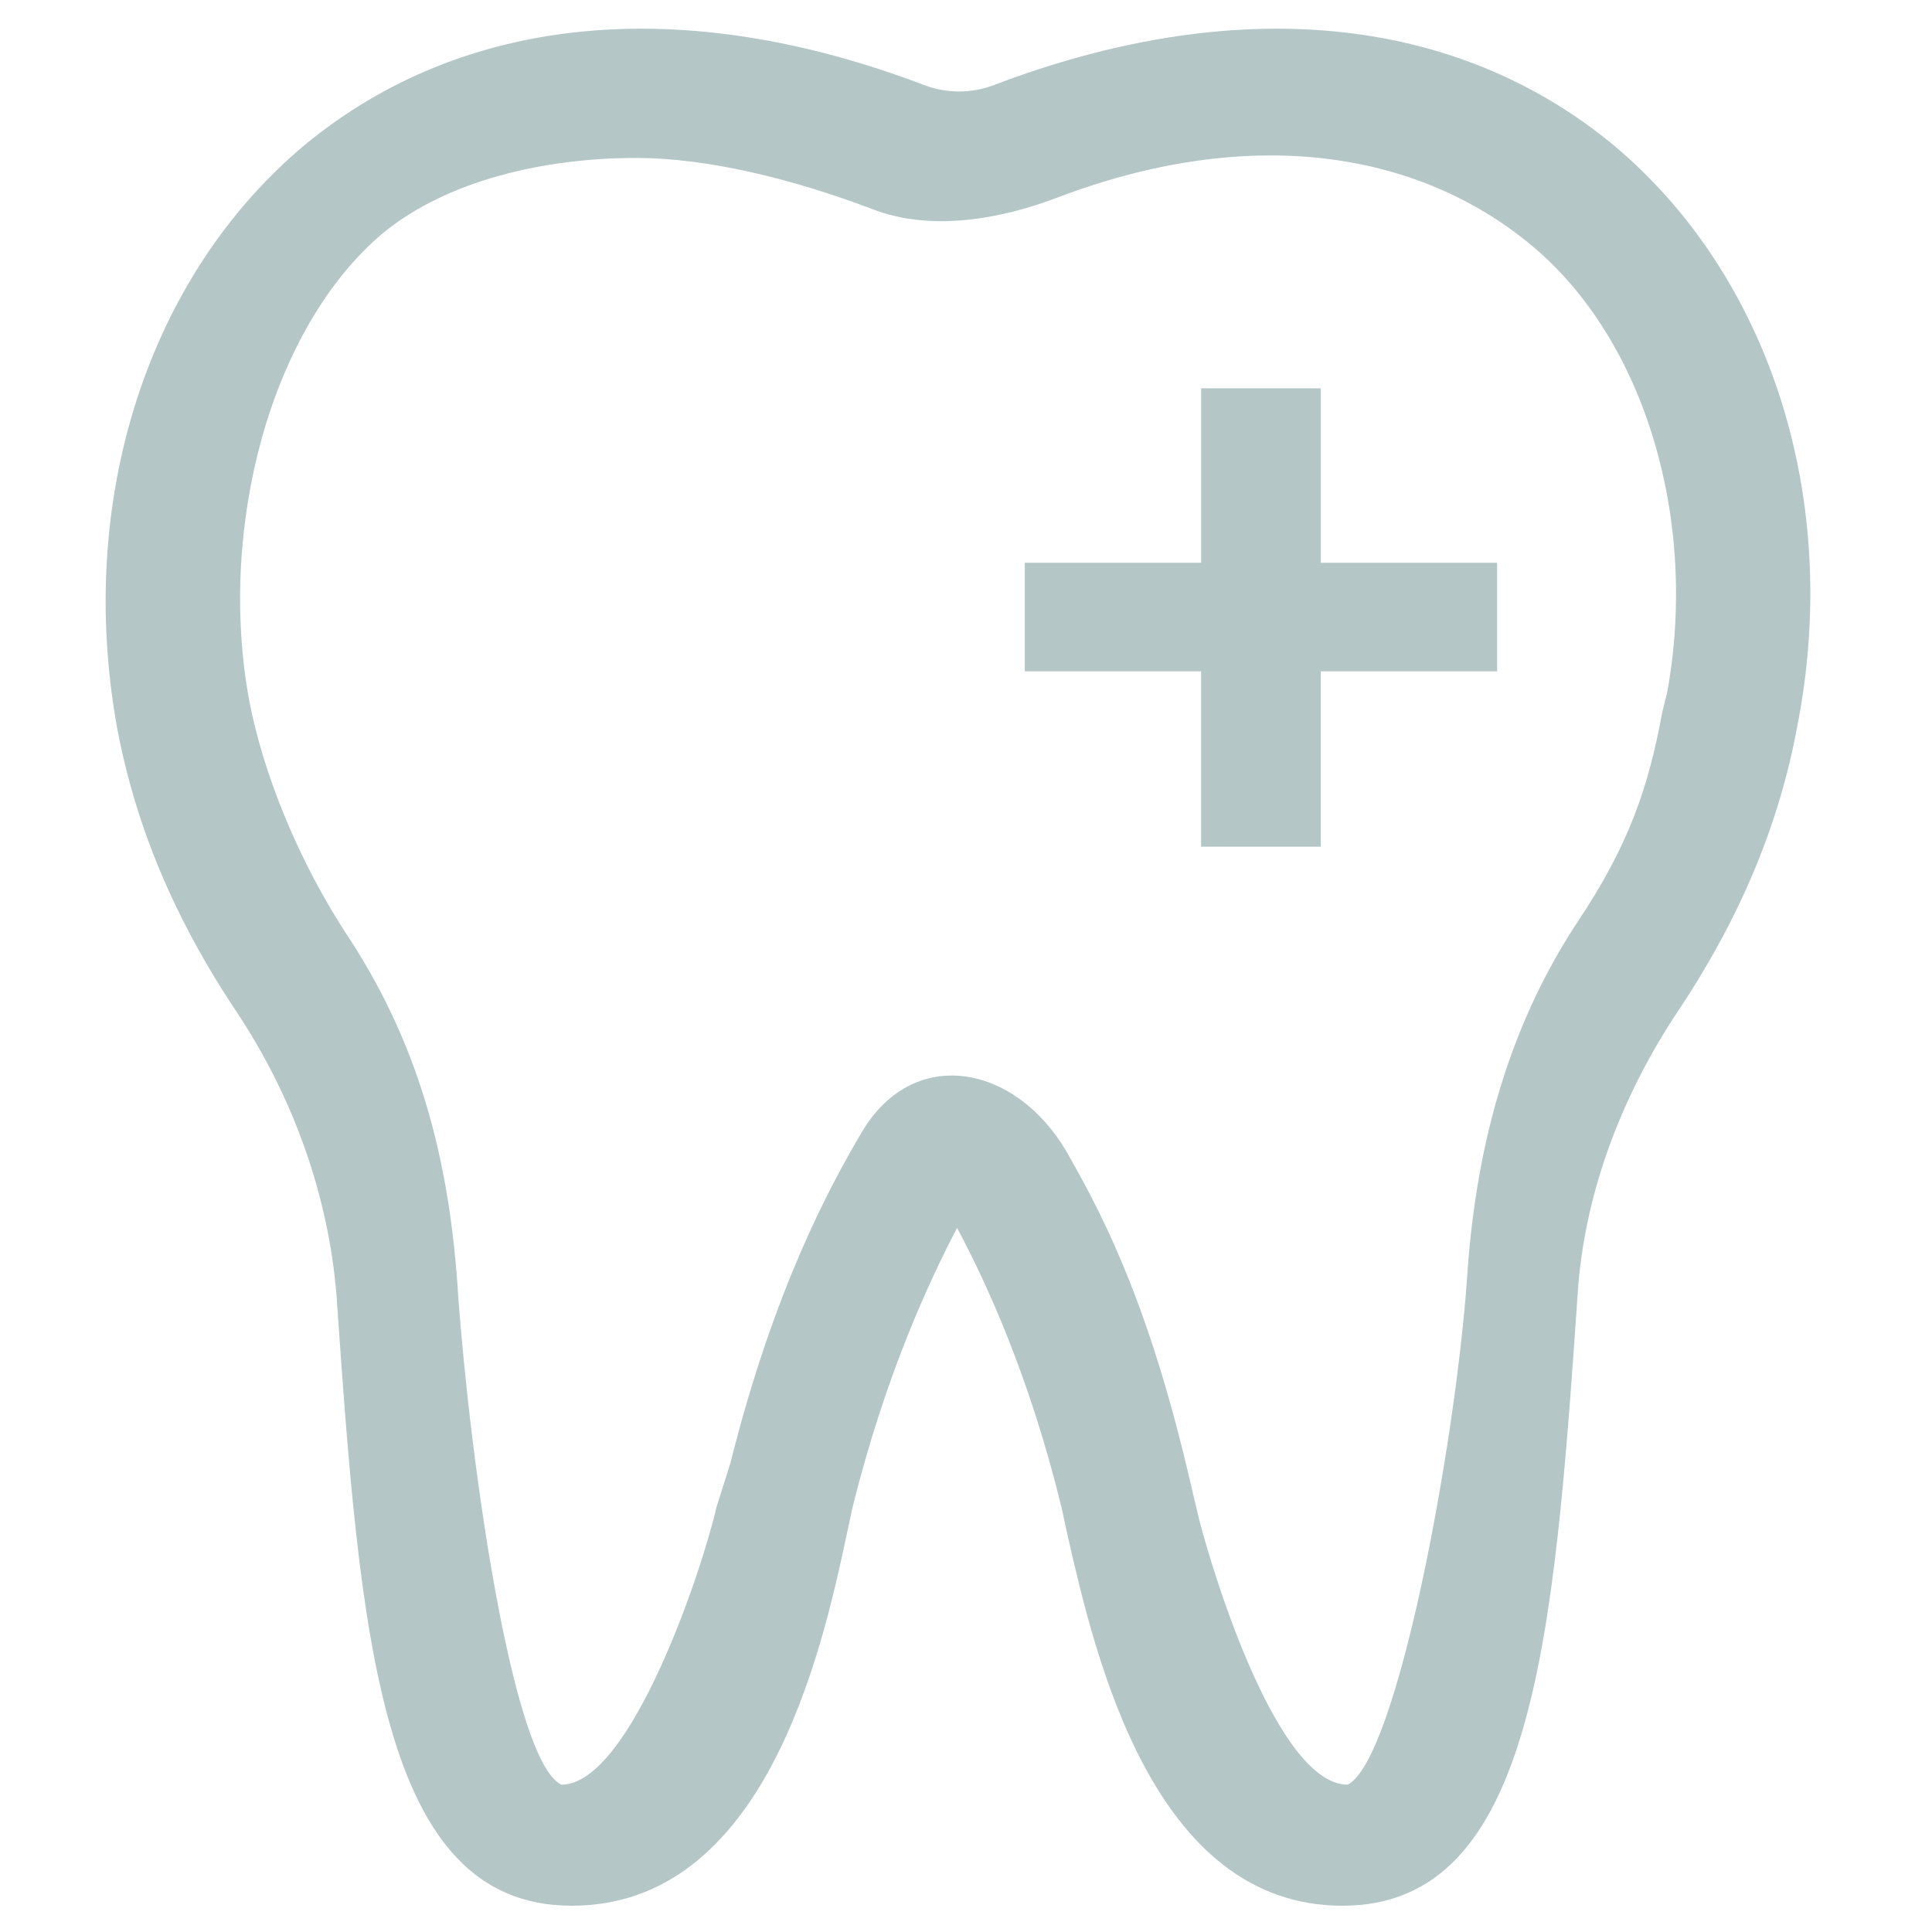 <?xml version="1.0" encoding="utf-8"?>
<!-- Generator: Adobe Illustrator 16.0.0, SVG Export Plug-In . SVG Version: 6.00 Build 0)  -->
<!DOCTYPE svg PUBLIC "-//W3C//DTD SVG 1.1//EN" "http://www.w3.org/Graphics/SVG/1.1/DTD/svg11.dtd">
<svg version="1.1" id="Ebene_1" xmlns="http://www.w3.org/2000/svg" xmlns:xlink="http://www.w3.org/1999/xlink" x="0px" y="0px"
	 width="128px" height="128px" viewBox="0 0 128 128" enable-background="new 0 0 128 128" xml:space="preserve">
<g>
	<path fill="#B4C6C6" d="M106.879,9.596C96.404,0.955,81.87-0.486,65.764,5.668c-1.44,0.524-3.011,0.524-4.452,0
		C45.207-0.486,30.673,0.955,20.198,9.596C9.854,18.238,5.01,33.034,7.759,48.222c1.179,6.285,3.667,12.438,7.856,18.725
		c3.929,5.891,6.154,12.438,6.678,18.854c1.571,22.652,2.88,40.459,15.581,40.459s16.498-16.497,18.2-24.485l0.393-1.833
		c2.227-9.035,5.238-15.318,6.94-18.592c1.964,3.665,4.845,9.95,6.938,18.592l0.395,1.833c1.832,7.988,5.63,24.485,18.2,24.485
		c12.701,0,14.01-17.807,15.581-40.459c0.392-6.416,2.749-12.963,6.679-18.854c4.189-6.287,6.678-12.44,7.855-18.725
		C122.068,33.034,117.223,18.238,106.879,9.596z M110.446,45.922l-0.312,1.244c-0.916,4.976-2.194,8.781-5.599,13.887
		c-4.843,7.331-6.823,15.5-7.348,23.749c-0.786,10.998-4.618,31.734-7.893,33.437c-4.582,0-8.8-13.515-9.849-17.573l-0.883-3.732
		c-2.749-11.392-5.837-17.018-7.932-20.685c-3.404-5.76-10.126-7.004-13.53-1.244c-2.095,3.535-5.829,10.407-8.709,21.929
		l-0.933,2.954c-0.917,4.06-5.682,18.352-10.265,18.352c-3.273-1.571-6.058-21.505-6.843-32.504
		c-0.524-8.249-2.31-16.021-7.154-23.483c-3.405-5.107-5.771-11.018-6.688-15.863c-2.096-11.391,1.402-24.663,8.865-30.949
		c4.321-3.535,10.773-4.977,16.796-4.977c4.583,0,10.209,1.327,15.708,3.421c3.797,1.44,8.333,0.663,12.13-0.777
		c12.702-4.844,23.82-3.174,31.415,3.11C109.02,22.503,112.54,34.531,110.446,45.922z"/>
</g>
<g>
	<path fill="#B4C6C6" d="M99.187,44.477H87.505v11.619h-7.928V44.477H67.896v-7.193h11.682V25.726h7.928v11.558h11.682V44.477z"/>
</g>
</svg>
